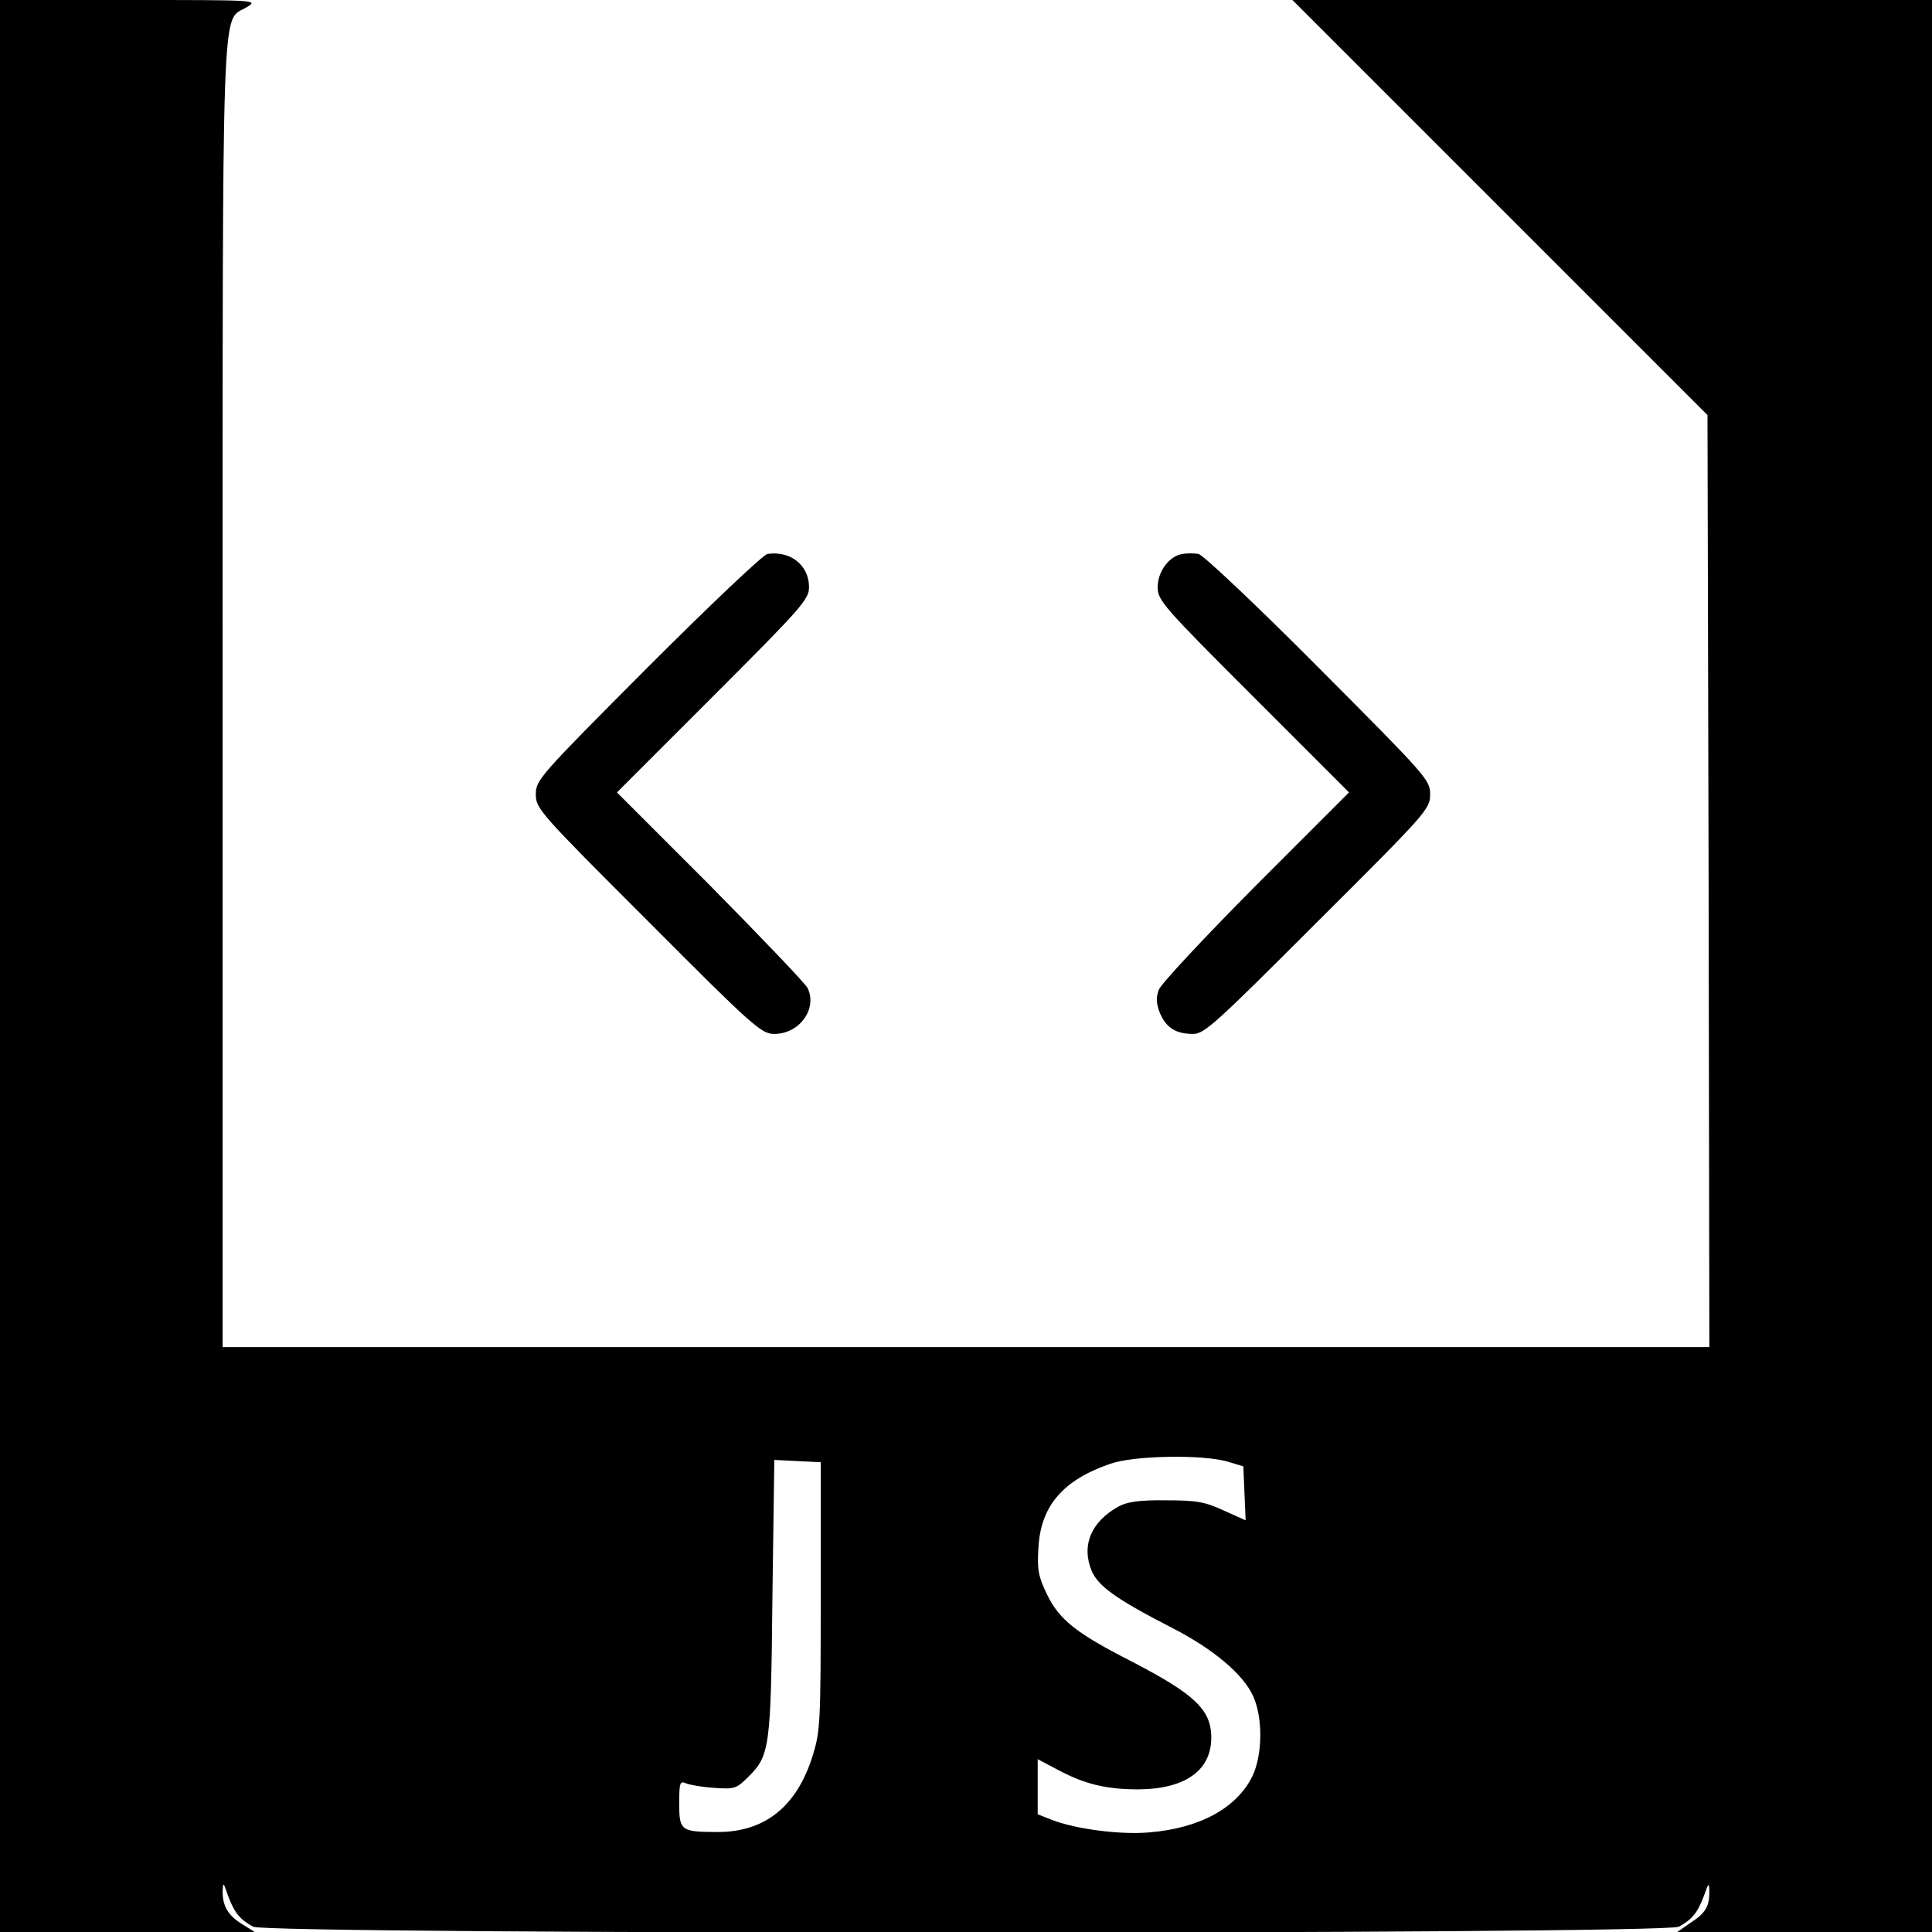 <?xml version="1.0" standalone="no"?>
<!DOCTYPE svg PUBLIC "-//W3C//DTD SVG 20010904//EN"
 "http://www.w3.org/TR/2001/REC-SVG-20010904/DTD/svg10.dtd">
<svg version="1.0" xmlns="http://www.w3.org/2000/svg"
 width="512pt" height="512pt" viewBox="0 0 512 512"
 preserveAspectRatio="xMidYMid meet">
<g transform="translate(0,512) scale(0.1,-0.1)"
fill="#000000" stroke="none">
<path d="M0 2560 l0 -2560 338 0 337 0 -32 20 c-38 23 -53 48 -53 87 1 26 2
26 14 -10 17 -46 32 -64 67 -83 42 -21 3736 -21 3778 0 35 19 50 37 67 83 12
34 13 35 14 11 0 -40 -9 -57 -49 -83 l-36 -25 338 0 337 0 0 2560 0 2560 -848
0 -847 0 550 -550 550 -550 3 -1235 2 -1235 -1970 0 -1970 0 0 1725 c0 1913
-4 1784 64 1826 31 19 29 19 -311 19 l-343 0 0 -2560z m3255 -1314 l40 -12 3
-71 3 -72 -58 26 c-50 23 -71 27 -153 27 -69 1 -103 -4 -125 -16 -73 -40 -100
-103 -72 -171 18 -41 65 -75 215 -152 107 -55 187 -122 213 -180 26 -57 25
-156 -2 -212 -41 -84 -139 -138 -273 -149 -77 -7 -196 9 -258 33 l-38 15 0 73
0 73 53 -28 c71 -38 128 -52 214 -52 124 1 193 50 193 137 0 74 -43 115 -215
204 -143 73 -188 109 -220 175 -23 48 -27 65 -23 125 6 110 65 179 191 222 62
22 248 25 312 5z m-1080 -356 c0 -338 -1 -358 -22 -425 -42 -132 -125 -199
-248 -200 -101 0 -105 3 -105 76 0 55 2 60 18 53 9 -4 43 -10 75 -12 54 -4 59
-2 91 30 56 56 59 77 63 476 l5 363 61 -3 62 -3 0 -355z"/>
<path d="M2034 3652 c-11 -1 -154 -137 -317 -300 -288 -289 -297 -299 -297
-337 0 -38 9 -48 298 -337 279 -280 300 -298 334 -298 67 0 115 67 88 122 -7
13 -123 134 -258 271 l-247 247 255 255 c236 236 254 257 254 289 0 58 -49 97
-110 88z"/>
<path d="M3134 3652 c-35 -5 -66 -46 -66 -88 0 -35 13 -50 253 -290 l254 -254
-247 -247 c-136 -137 -252 -261 -257 -276 -8 -21 -7 -36 3 -62 17 -39 42 -55
88 -55 30 0 60 28 330 298 290 289 298 298 298 337 0 38 -8 47 -296 336 -163
164 -306 299 -318 301 -11 2 -31 2 -42 0z"/>
</g>
</svg>
